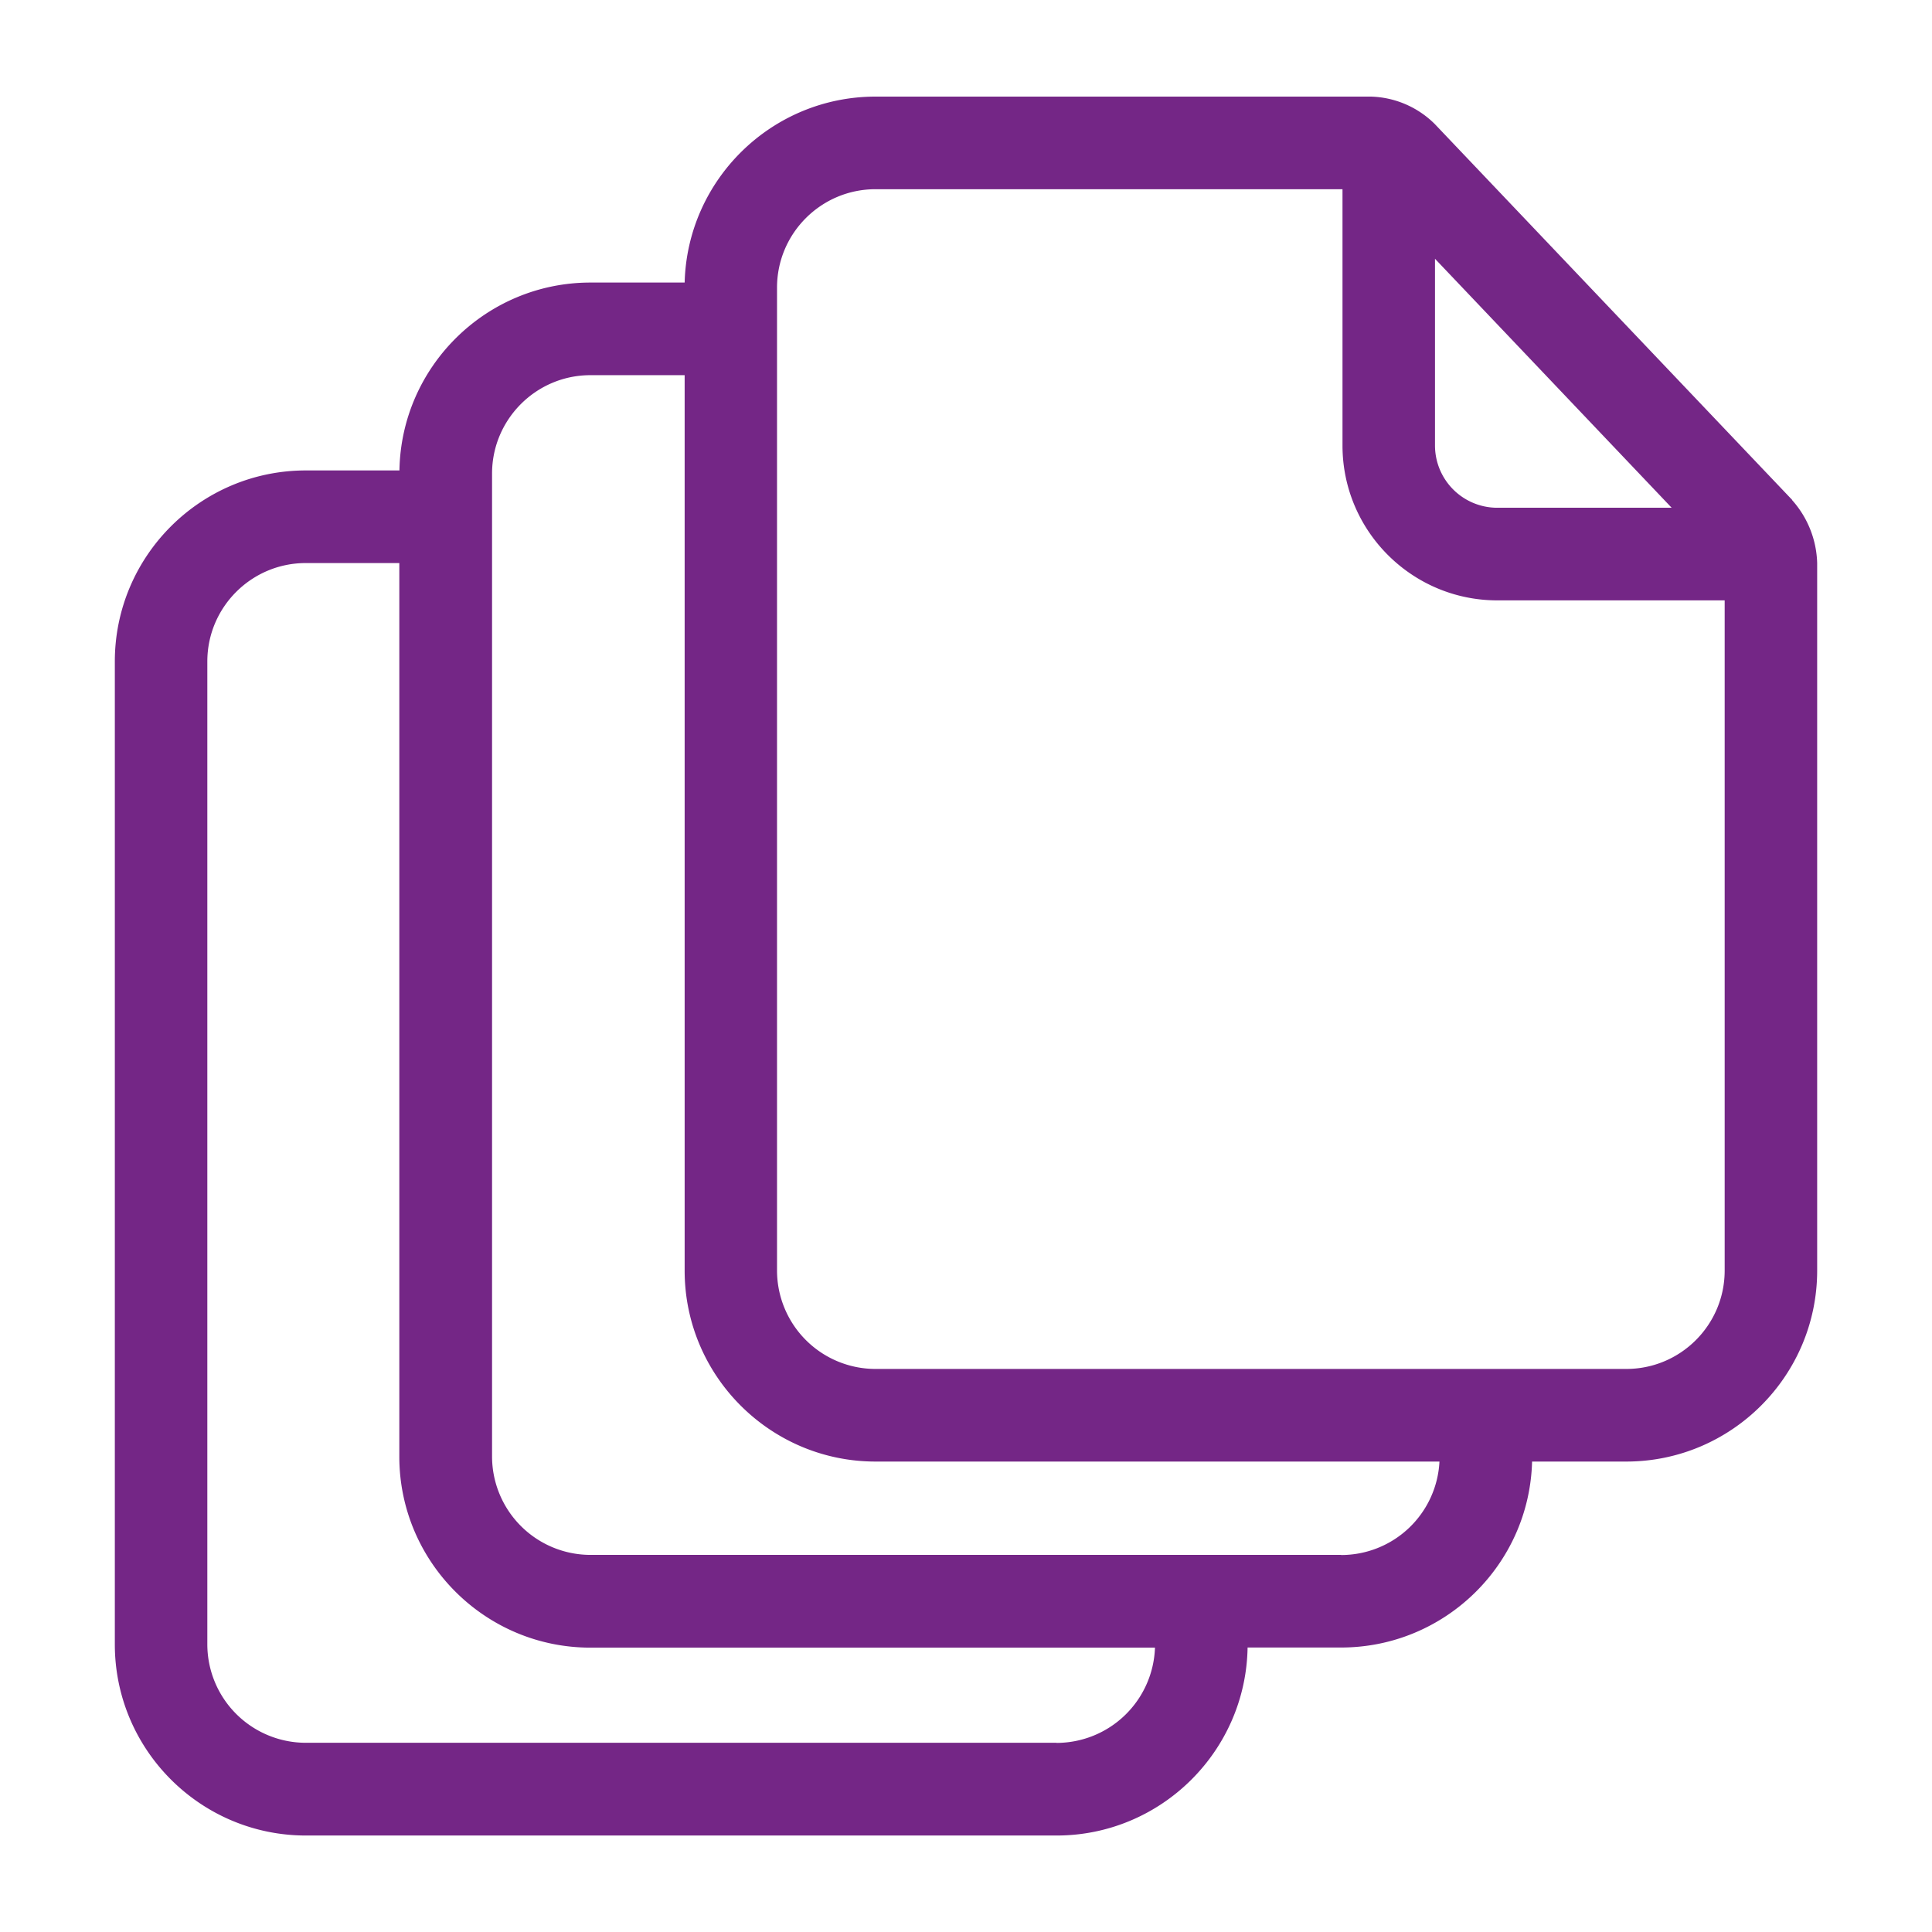<svg width="16" height="16" fill="none" xmlns="http://www.w3.org/2000/svg"><path d="M14.842 4.14l-2.96-3.113a.78.78 0 00-.53-.227h-4.1c-.86 0-1.56.687-1.582 1.54h-.78c-.864 0-1.568.696-1.582 1.556h-.775c-.873 0-1.582.71-1.582 1.582v8.14c0 .873.71 1.583 1.583 1.583H8.75c.863 0 1.568-.696 1.582-1.557h.774c.859 0 1.56-.687 1.582-1.54h.78c.871 0 1.581-.71 1.581-1.582V4.663a.816.816 0 00-.208-.522zm-2.958-1.997l1.96 2.062H12.4a.516.516 0 01-.516-.516V2.143zM8.75 14.433H2.532a.816.816 0 01-.815-.815v-8.14c0-.45.366-.815.815-.815h.775v7.4c0 .872.71 1.582 1.582 1.582h4.676a.817.817 0 01-.815.789zm2.357-1.556H4.89a.816.816 0 01-.815-.815v-8.14c0-.449.365-.815.815-.815h.78v7.416c0 .871.709 1.581 1.581 1.581h4.67a.815.815 0 01-.813.774zm3.176-2.355c0 .45-.365.815-.815.815H7.25a.816.816 0 01-.815-.815v-8.14c0-.45.366-.815.815-.815h3.868V3.69c0 .707.575 1.282 1.282 1.282h1.883v5.55z" fill="#742686"/></svg>